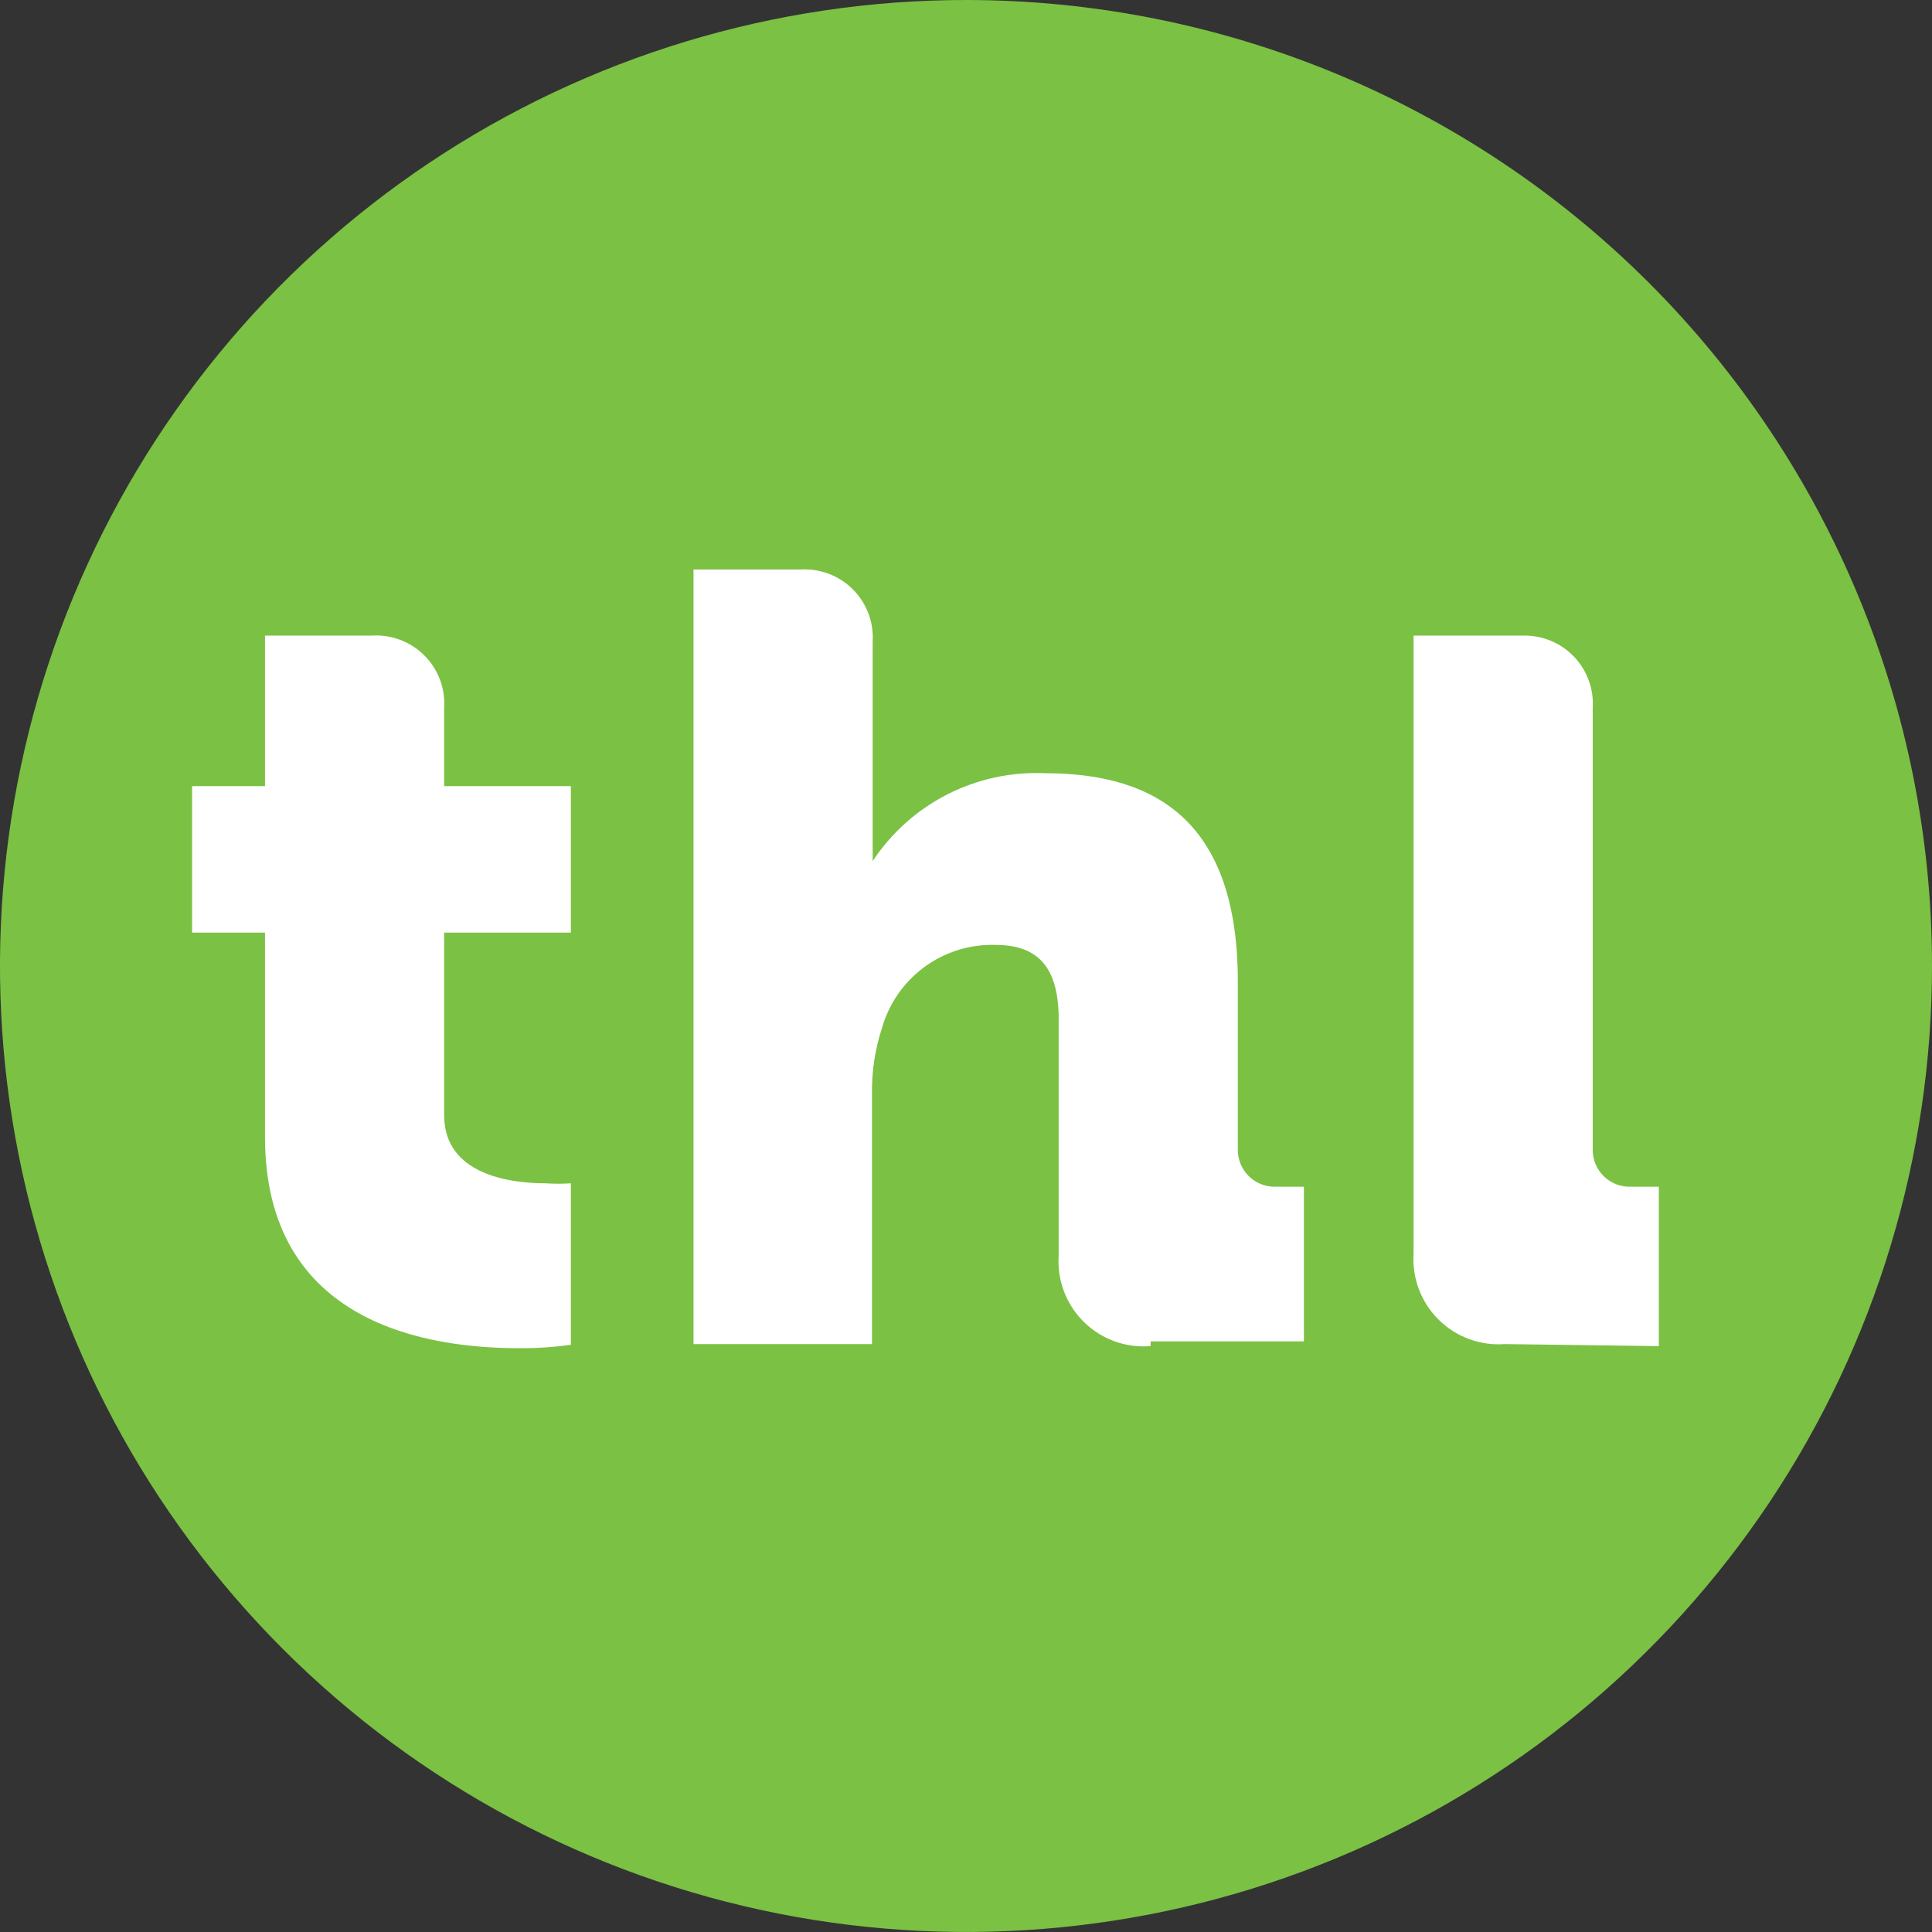 <svg width="56" height="56" viewBox="0 0 56 56" fill="none" xmlns="http://www.w3.org/2000/svg">
<rect x="0" y="0" width="56" height="56" fill="#333333" stroke="none"/>
<path d="M56 27.98C56.004 33.519 54.365 38.934 51.291 43.542C48.216 48.149 43.845 51.741 38.729 53.863C33.613 55.985 27.982 56.542 22.55 55.464C17.117 54.386 12.126 51.721 8.208 47.806C4.29 43.891 1.621 38.902 0.539 33.47C-0.543 28.038 0.011 22.407 2.129 17.289C4.248 12.172 7.837 7.798 12.442 4.72C17.047 1.643 22.461 1.37729e-06 28 0C35.423 -1.84576e-06 42.542 2.947 47.792 8.194C53.042 13.441 55.995 20.558 56 27.98" fill="#7BC143"/>
<path d="M12.874 27.032H16.547V22.787H12.874V20.516C12.892 20.237 12.85 19.957 12.751 19.695C12.651 19.433 12.498 19.196 12.3 18.998C12.102 18.8 11.864 18.646 11.602 18.547C11.341 18.448 11.061 18.406 10.781 18.423H7.681V22.787H5.568V27.032H7.681V32.956C7.681 38.386 12.42 39.078 15.047 39.078C15.549 39.082 16.05 39.049 16.547 38.979V34.299C16.304 34.315 16.06 34.315 15.817 34.299C14.77 34.299 12.874 34.042 12.874 32.324V27.032ZM33.351 38.88H37.794V34.398H36.965C36.821 34.4 36.679 34.374 36.546 34.321C36.413 34.267 36.292 34.187 36.191 34.086C36.089 33.984 36.01 33.863 35.956 33.73C35.902 33.597 35.876 33.455 35.879 33.312V28.454C35.879 23.913 33.608 22.412 30.291 22.412C29.309 22.369 28.332 22.58 27.457 23.027C26.581 23.473 25.836 24.139 25.295 24.959V18.601C25.312 18.321 25.27 18.042 25.171 17.78C25.072 17.518 24.918 17.28 24.72 17.082C24.522 16.884 24.285 16.731 24.023 16.632C23.761 16.533 23.481 16.49 23.202 16.508H20.102V38.959H25.275V31.752C25.261 31.081 25.361 30.414 25.571 29.777C25.776 29.072 26.209 28.456 26.802 28.023C27.396 27.591 28.115 27.367 28.849 27.388C30.073 27.388 30.686 28.02 30.686 29.54V36.392C30.662 36.746 30.714 37.102 30.84 37.434C30.966 37.766 31.163 38.067 31.416 38.317C31.669 38.566 31.973 38.758 32.307 38.879C32.641 39 32.997 39.047 33.351 39.018V38.88ZM48.082 39.018V34.398H47.272C47.127 34.403 46.983 34.379 46.847 34.326C46.712 34.274 46.589 34.195 46.485 34.093C46.382 33.991 46.3 33.87 46.245 33.735C46.191 33.601 46.164 33.457 46.166 33.312V20.516C46.183 20.247 46.144 19.977 46.051 19.724C45.96 19.471 45.817 19.239 45.632 19.043C45.447 18.847 45.224 18.691 44.976 18.584C44.728 18.477 44.461 18.423 44.192 18.423H40.973V36.333C40.95 36.685 41.002 37.039 41.127 37.37C41.252 37.7 41.446 38.001 41.697 38.249C41.948 38.498 42.249 38.691 42.581 38.813C42.913 38.935 43.267 38.985 43.619 38.959L48.082 39.018Z" fill="white"/>
</svg>
